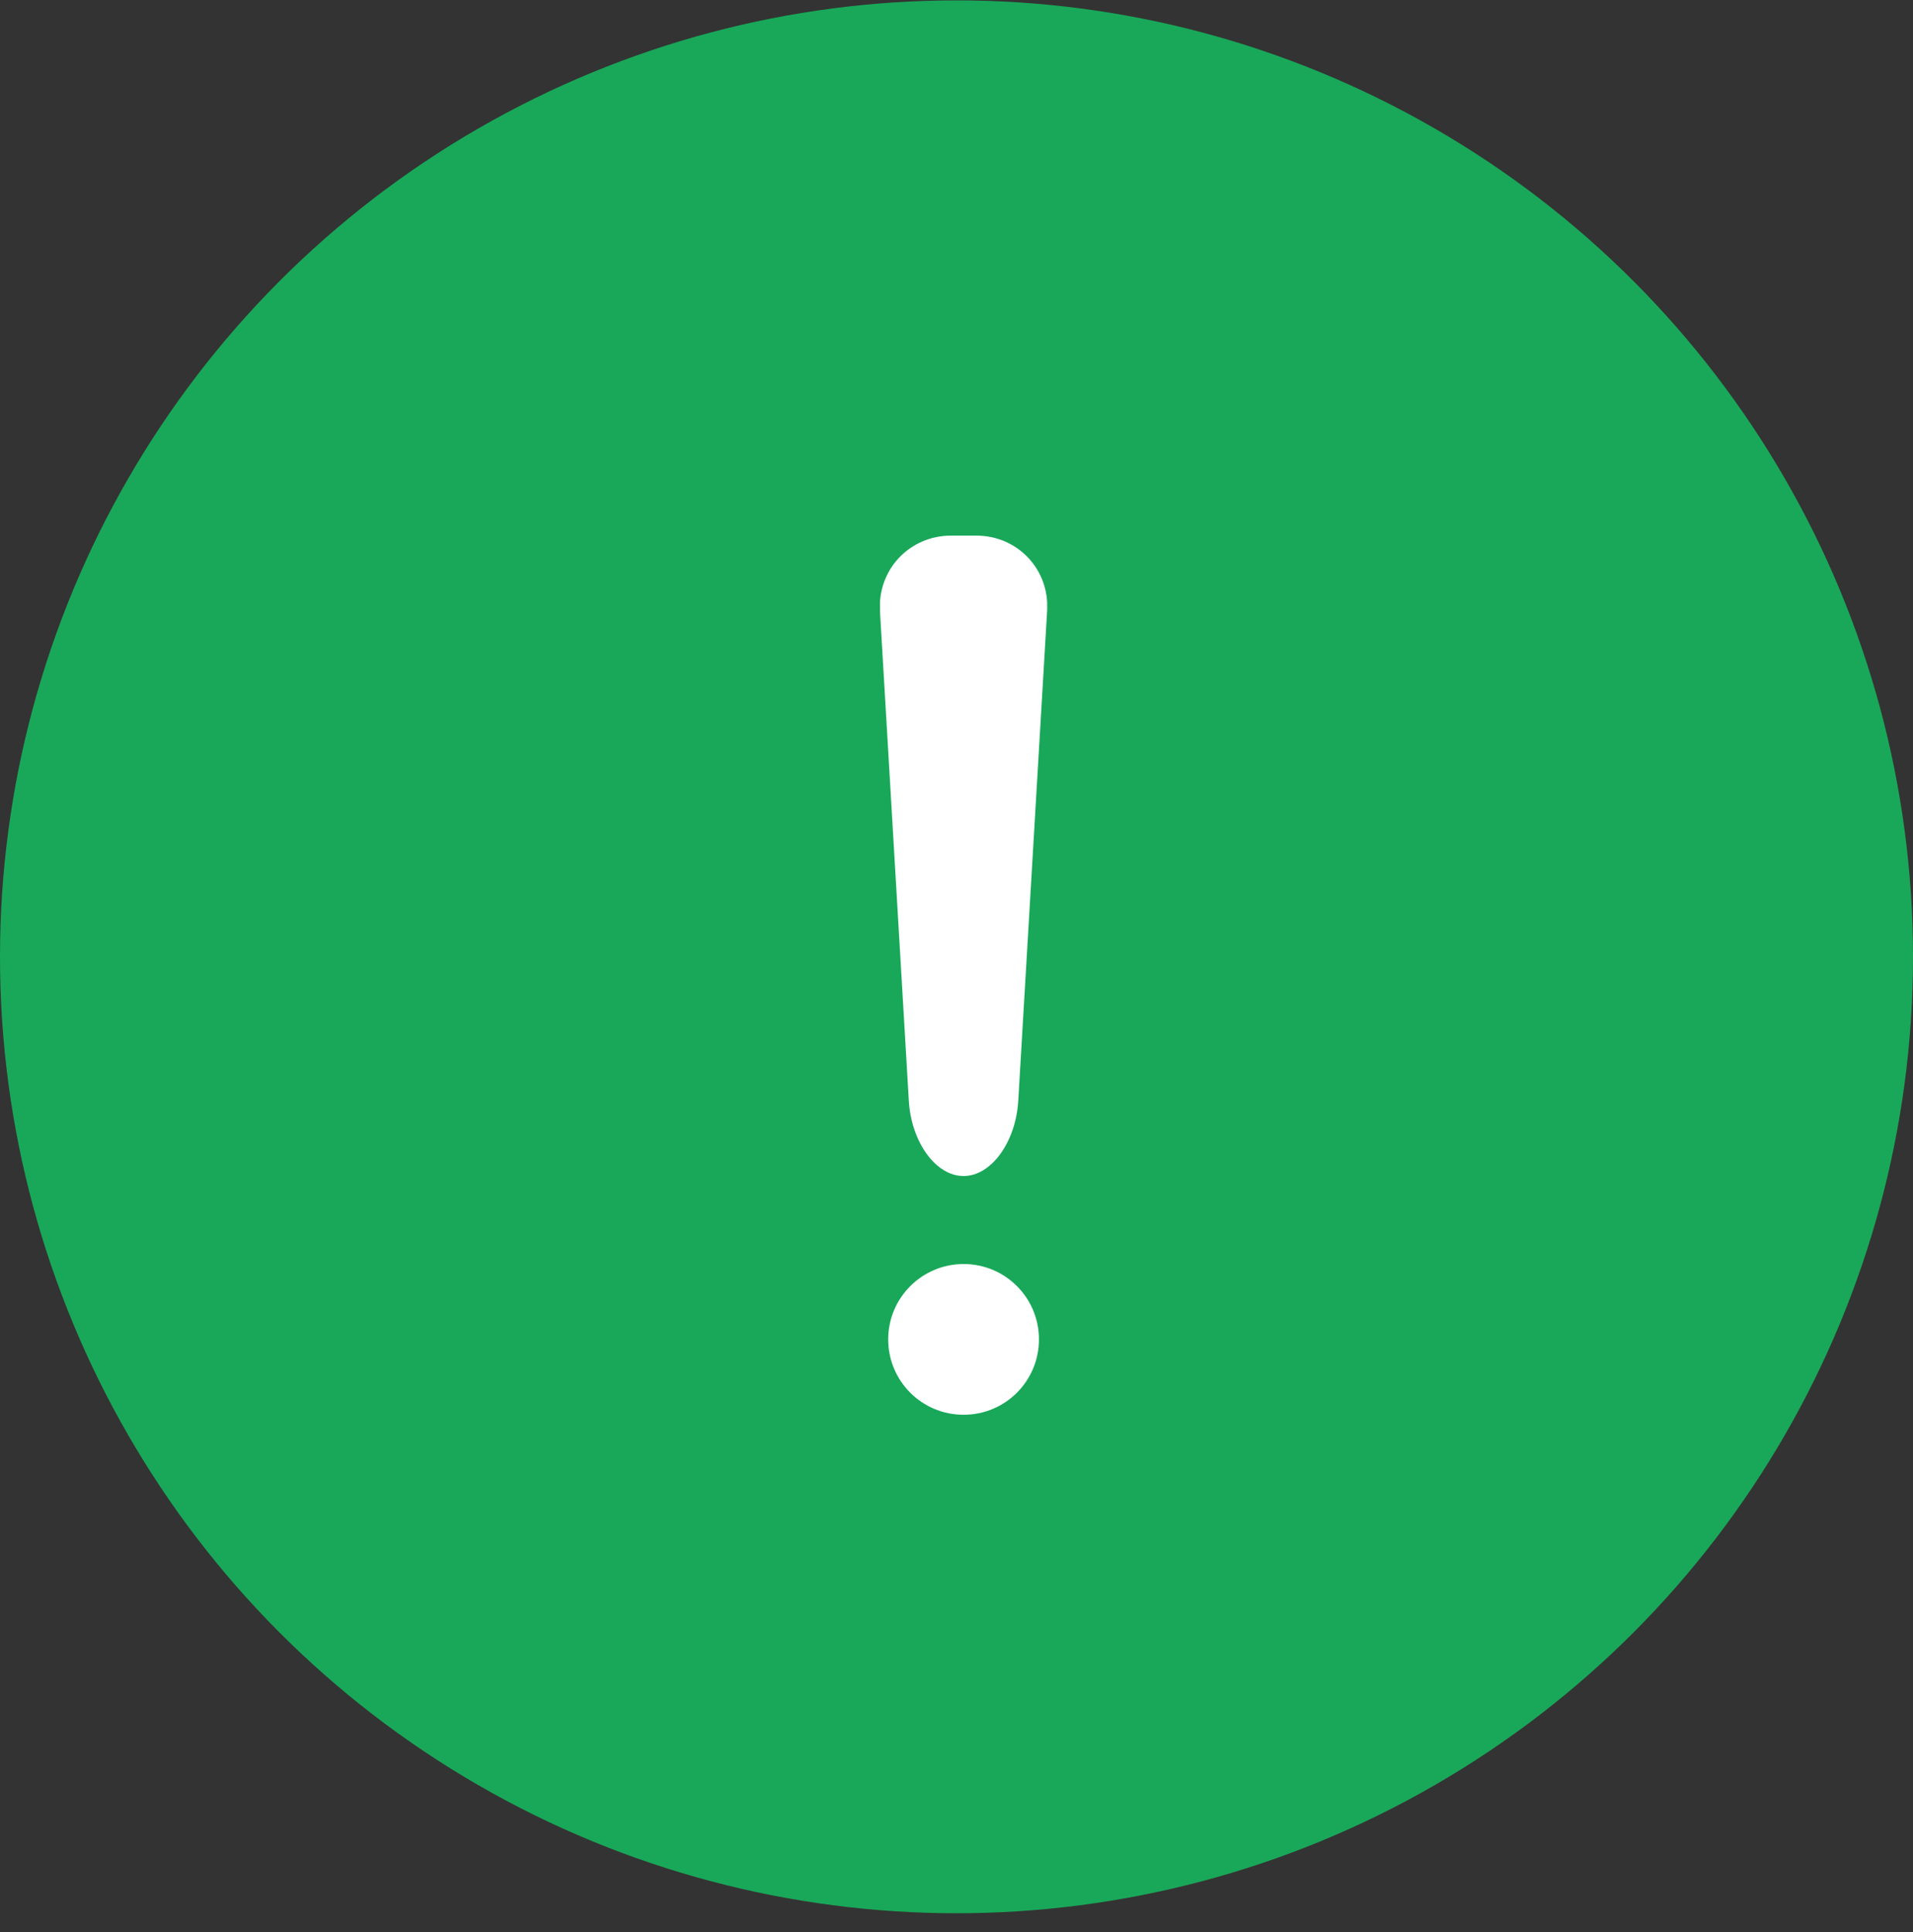<svg width="100" height="101" viewBox="0 0 100 101" fill="none" xmlns="http://www.w3.org/2000/svg">
<rect x="0" y="0" width="100" height="101" fill="#333333" stroke="none"/>
<circle cx="50" cy="50.02" r="50" fill="#19A859"/>
<g clip-path="url(#clip0_6696_947)">
<path d="M50.37 66.08C48.2 66.08 46.43 67.84 46.43 70.02C46.43 72.2 48.19 73.96 50.37 73.96C52.55 73.96 54.31 72.2 54.31 70.02C54.31 67.84 52.55 66.08 50.37 66.08Z" fill="white"/>
<path d="M51.028 28H49.718C47.548 28 45.878 29.77 45.998 31.93L47.508 57.55C47.638 59.71 48.918 61.48 50.368 61.48C51.818 61.48 53.098 59.71 53.228 57.55L54.738 31.93C54.868 29.77 53.198 28 51.028 28Z" fill="white"/>
</g>
<defs>
<clipPath id="clip0_6696_947">
<rect width="8.74" height="45.96" fill="white" transform="translate(46 28)"/>
</clipPath>
</defs>
</svg>
